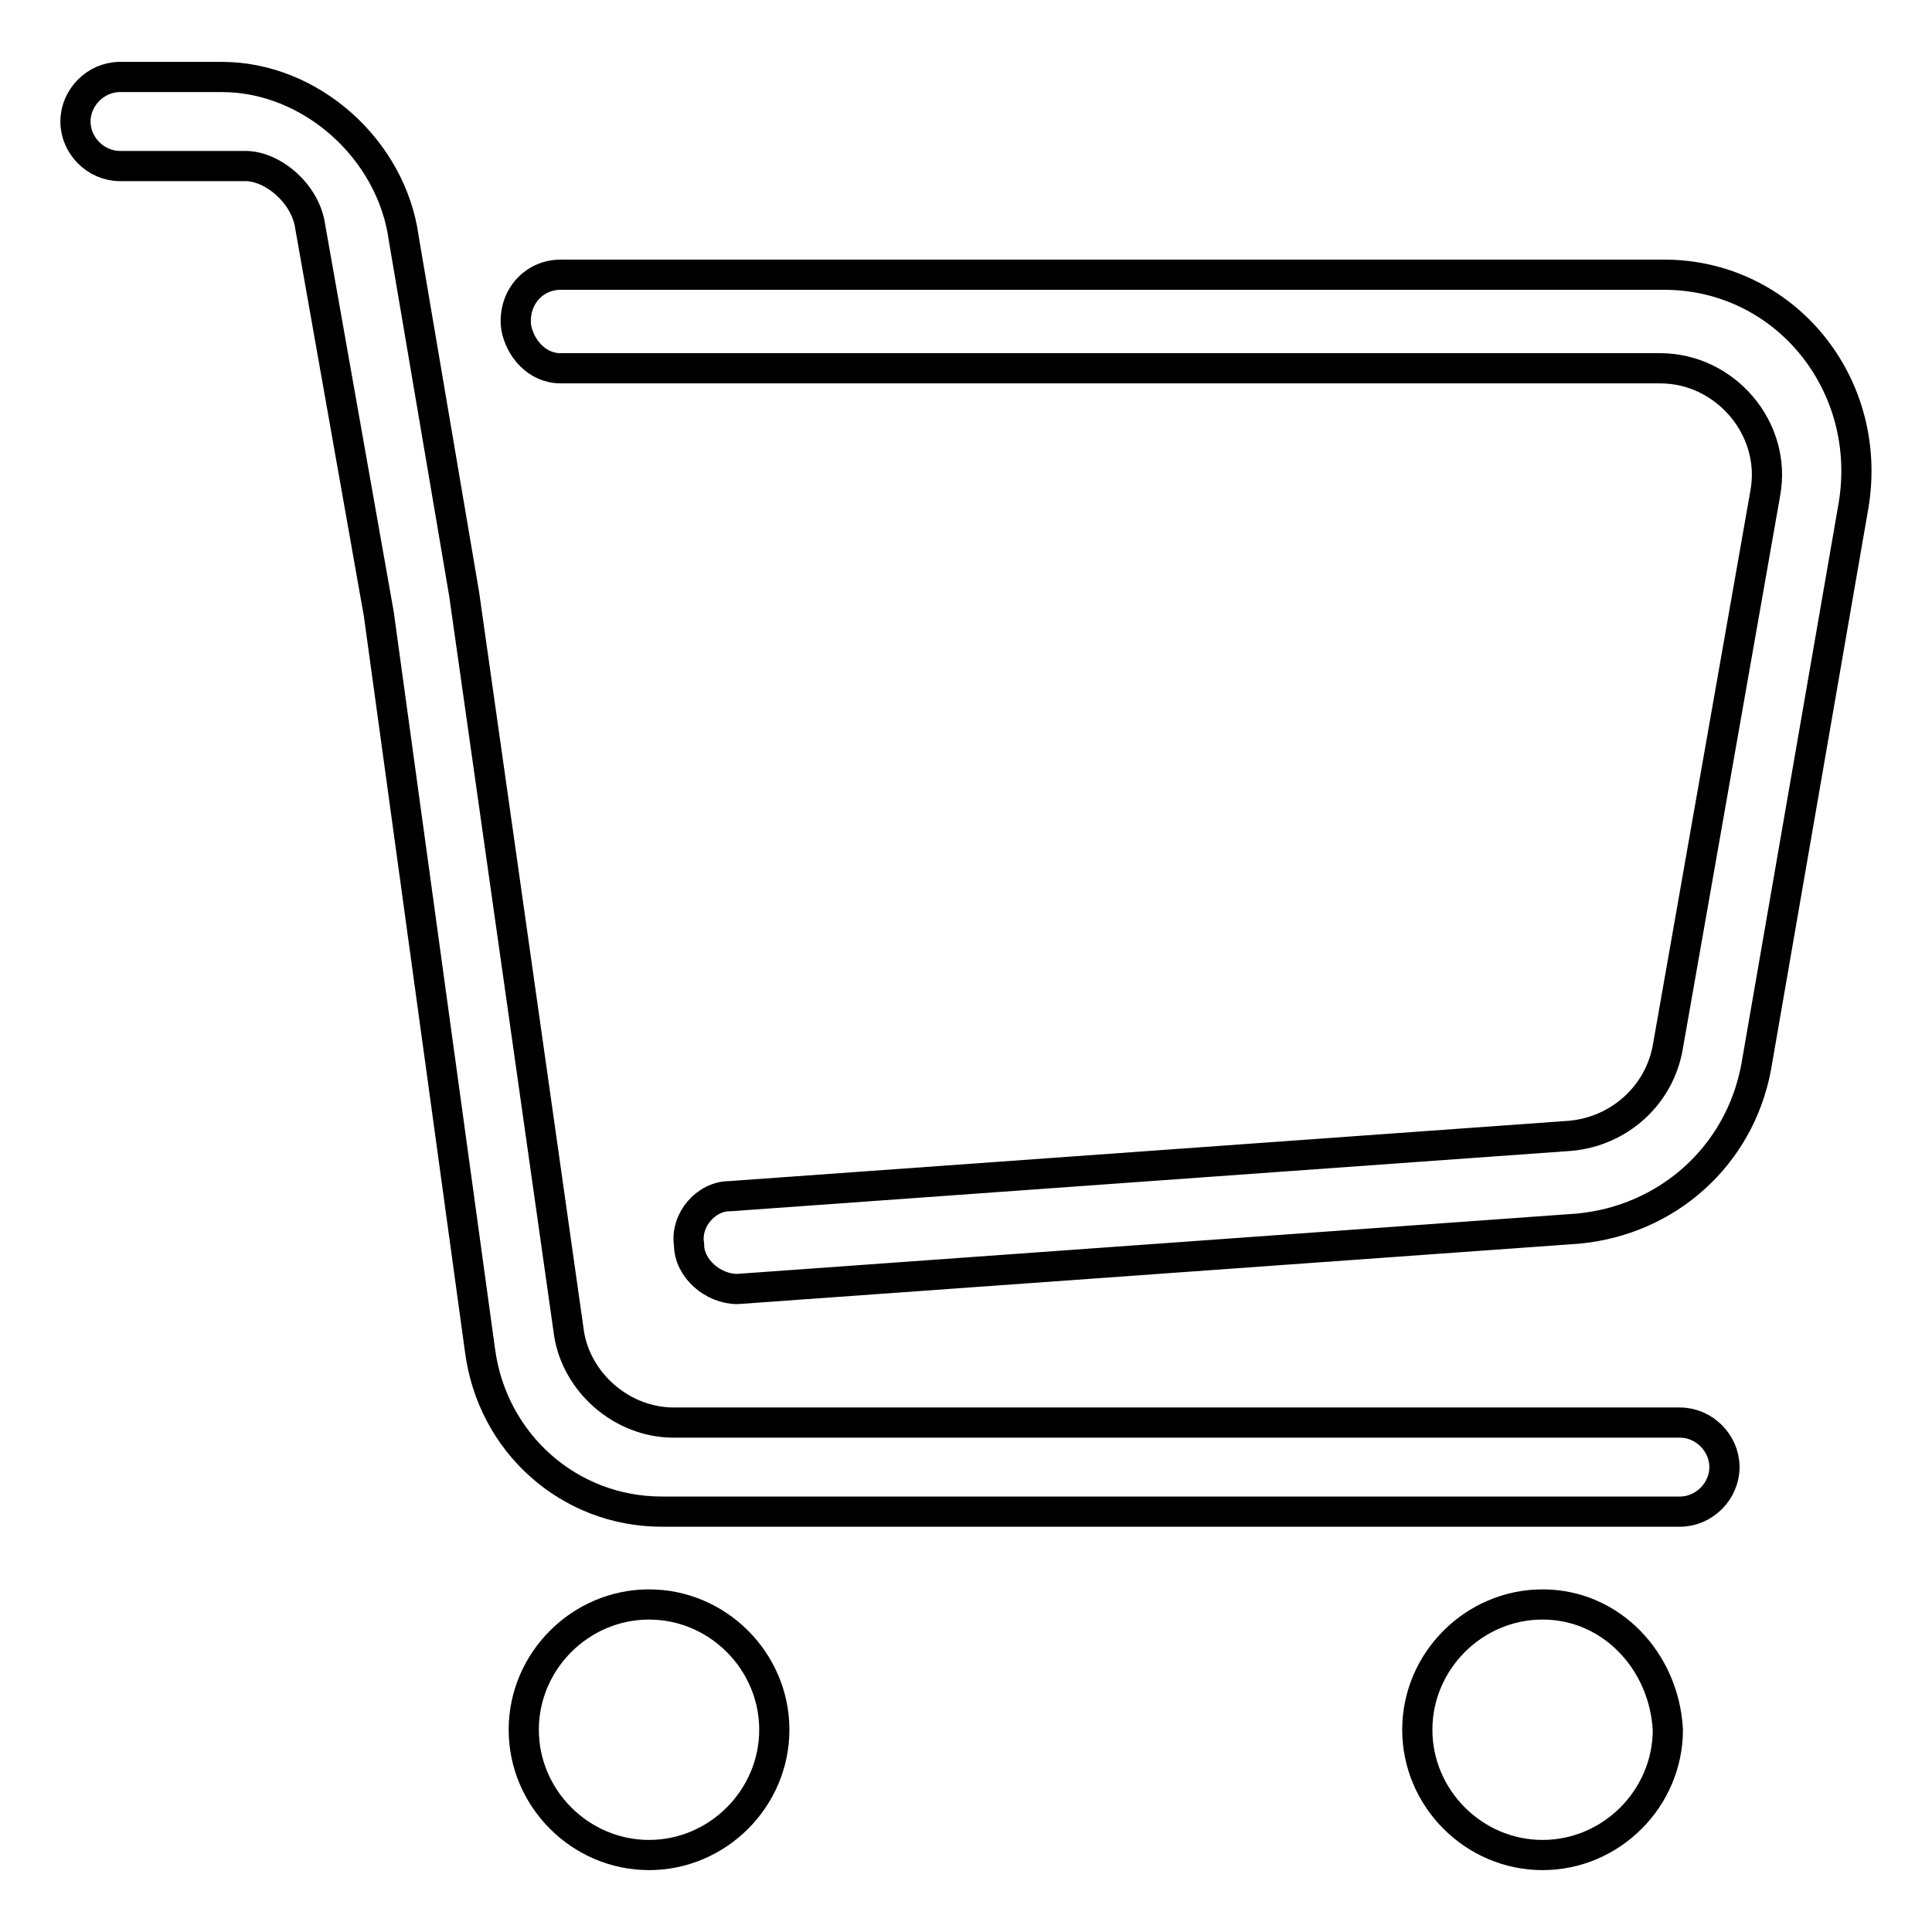 <?xml version="1.0" encoding="utf-8"?>
<!-- Svg Vector Icons : http://www.onlinewebfonts.com/icon -->
<!DOCTYPE svg PUBLIC "-//W3C//DTD SVG 1.1//EN" "http://www.w3.org/Graphics/SVG/1.1/DTD/svg11.dtd">
<svg version="1.1" xmlns="http://www.w3.org/2000/svg" xmlns:xlink="http://www.w3.org/1999/xlink" x="0px" y="0px" viewBox="0 0 256 256" enable-background="new 0 0 256 256" xml:space="preserve">
<g> <path stroke-width="4" fill-opacity="0" stroke="#000000"  d="M220.5,36.4H74.3c-3.7,0-6.4,3.2-5.9,7c0.5,2.7,2.7,5.4,5.9,5.4h145.7c8.6,0,15.5,8,13.9,16.6L221,138.7 c-1.1,6.4-6.4,11.2-12.9,11.8l-111.4,8c-3.2,0-5.9,3.2-5.4,6.4c0,3.2,3.2,5.9,6.4,5.9l111.4-8c11.8-1.1,21.4-9.6,23.6-21.4 L245.6,67C248.3,50.9,236.5,36.4,220.5,36.4z M204.4,212.6c-9.1,0-16.6,7.5-16.6,16.6s7.5,16.6,16.6,16.6c9.1,0,16.6-7.5,16.6-16.6 C220.5,220.1,213.5,212.6,204.4,212.6z M86,212.6c-9.1,0-16.6,7.5-16.6,16.6s7.5,16.6,16.6,16.6s16.6-7.5,16.6-16.6 S95.1,212.6,86,212.6z M222.6,188.5H89.3c-7,0-12.9-5.4-13.9-11.8l-13.9-98l-8-47.1c-1.6-11.8-12.3-21.4-24.1-21.4H15.9 c-3.2,0-5.9,2.7-5.9,5.9s2.7,5.9,5.9,5.9c6.4,0,16.6,0,16.6,0c3.7,0,8,3.7,8.6,8l9.1,51.4l13.4,97.5c1.6,12.3,11.8,21.4,24.1,21.4 h134.9c3.2,0,5.9-2.7,5.9-5.9l0,0C228.5,191.2,225.8,188.5,222.6,188.5z"/></g>
</svg>
